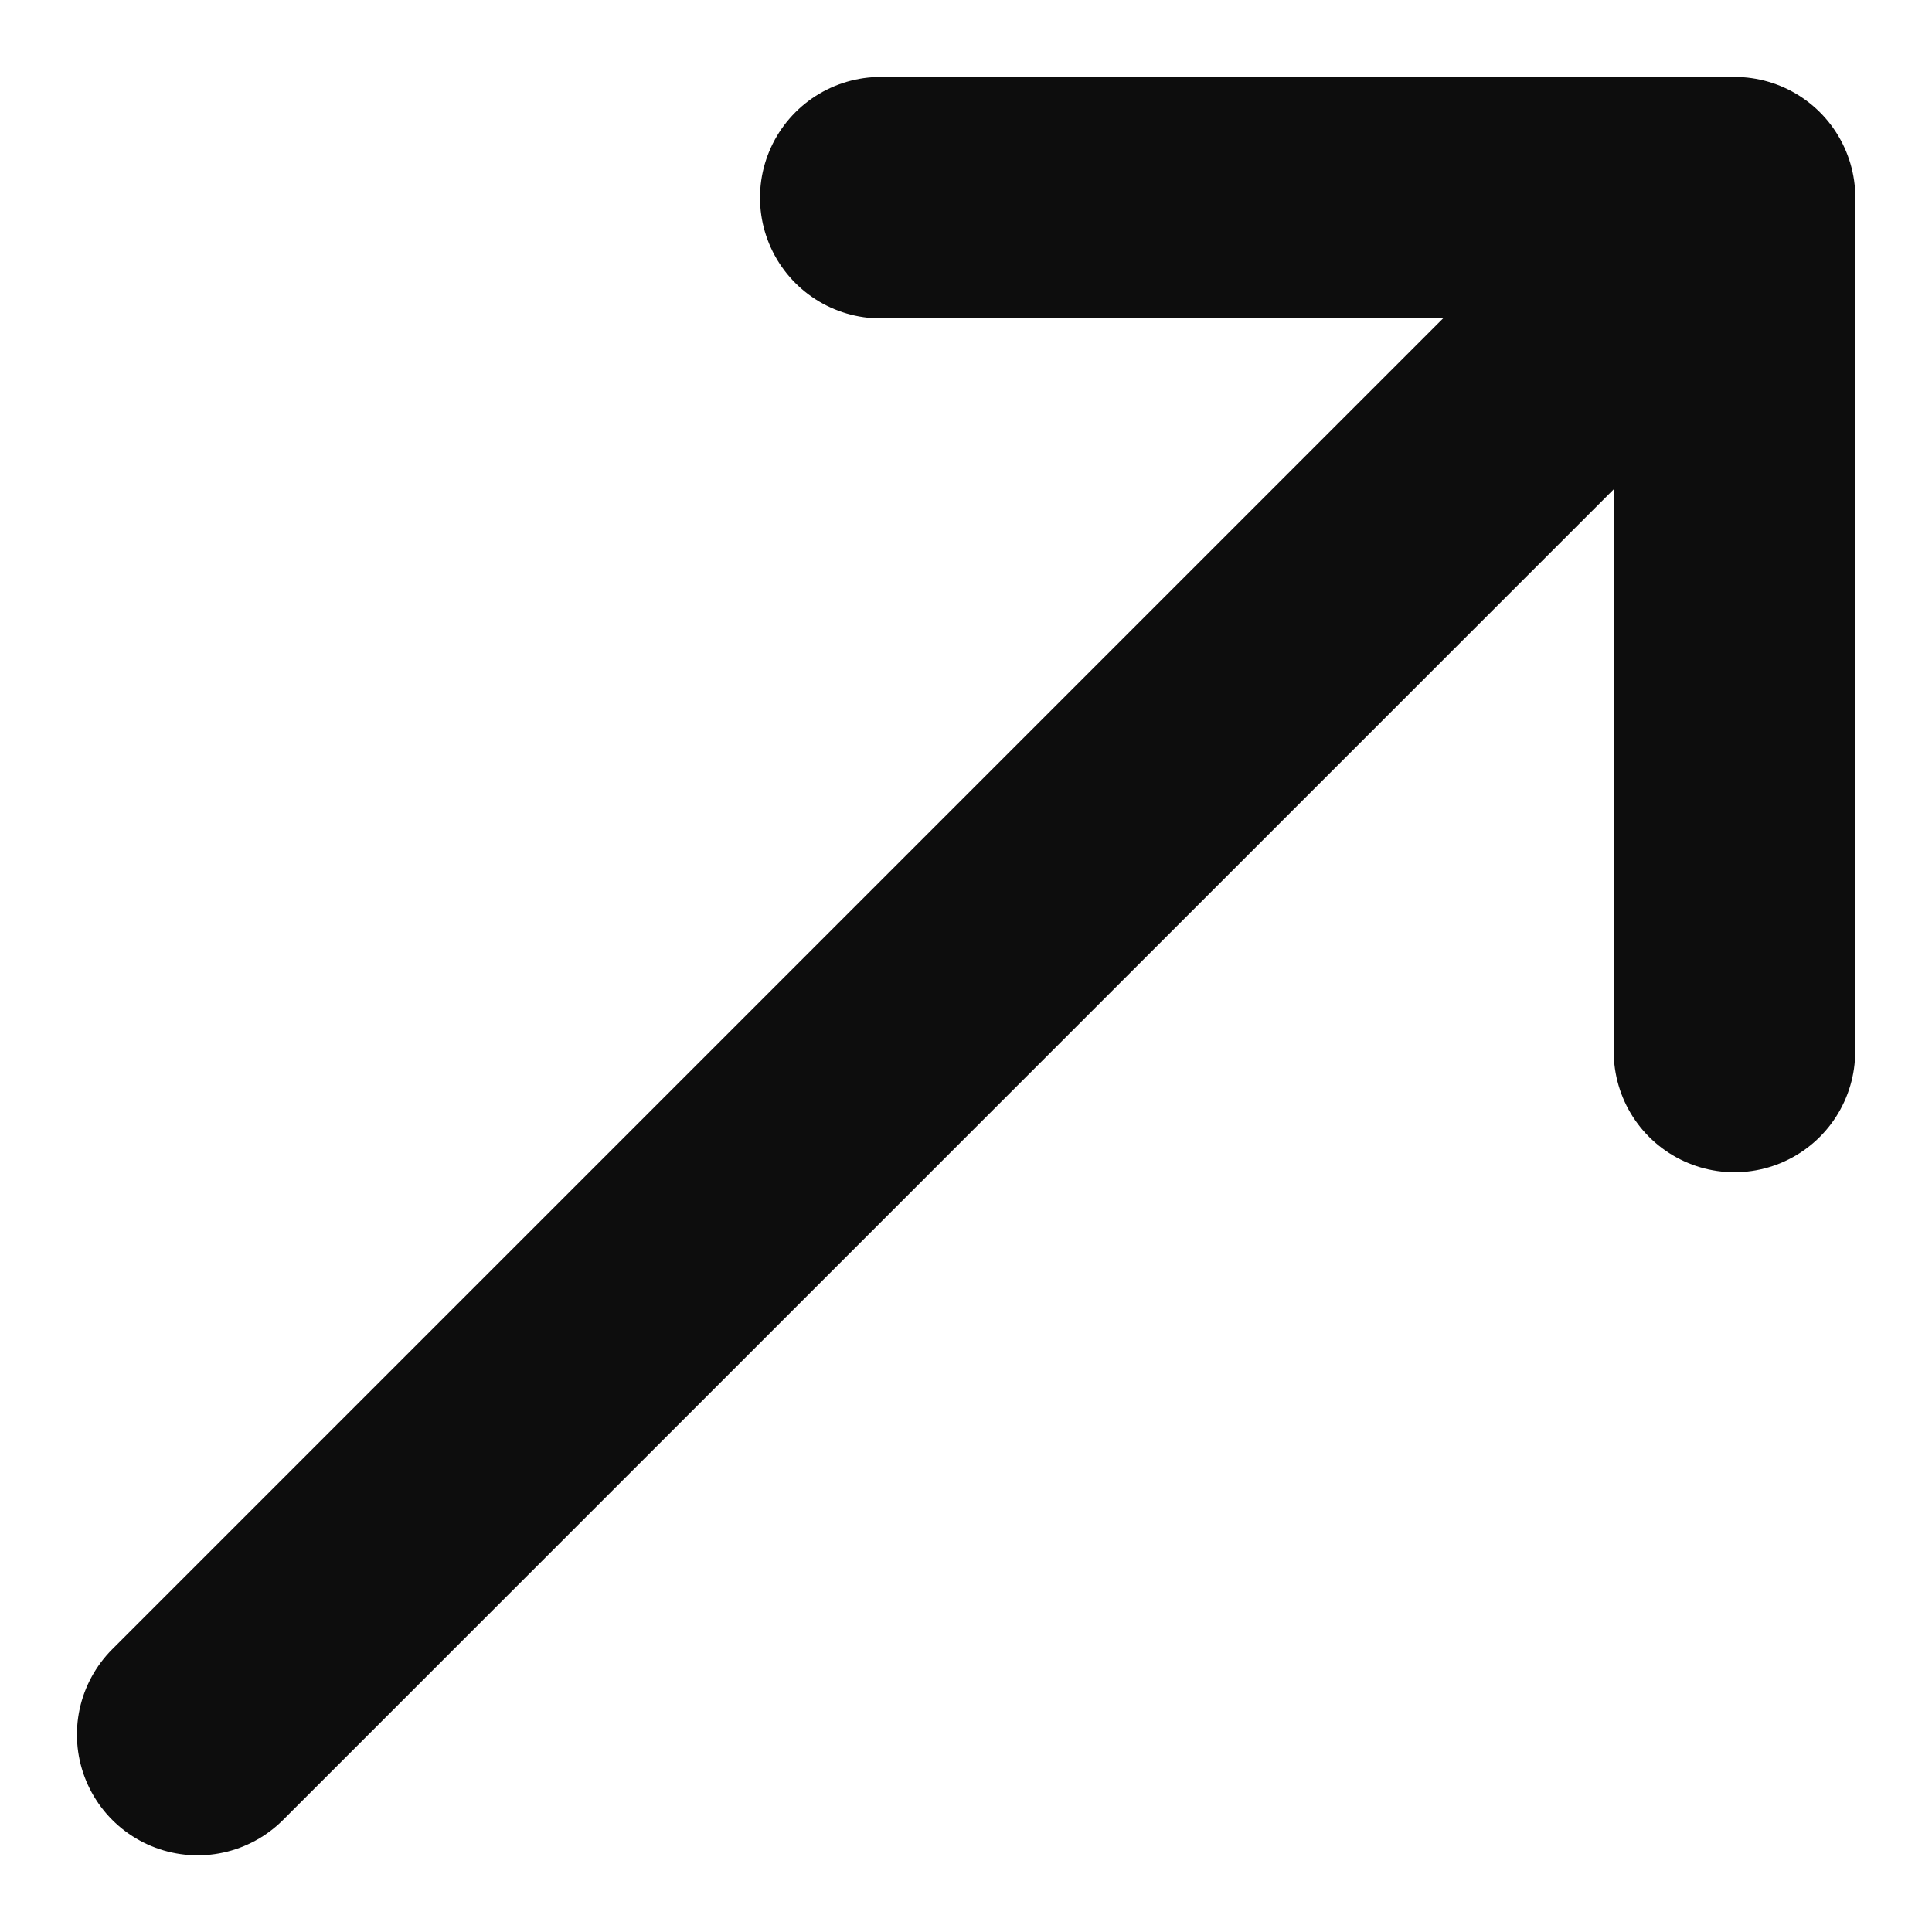 <svg width="16" height="16" viewBox="0 0 16 16" fill="none" xmlns="http://www.w3.org/2000/svg">
<path d="M14.365 1.637H7.294M14.365 1.637L14.364 8.708M14.365 1.637L1.637 14.365" stroke="#0D0D0D" stroke-width="2" stroke-linecap="round" stroke-linejoin="round"/>
</svg>
